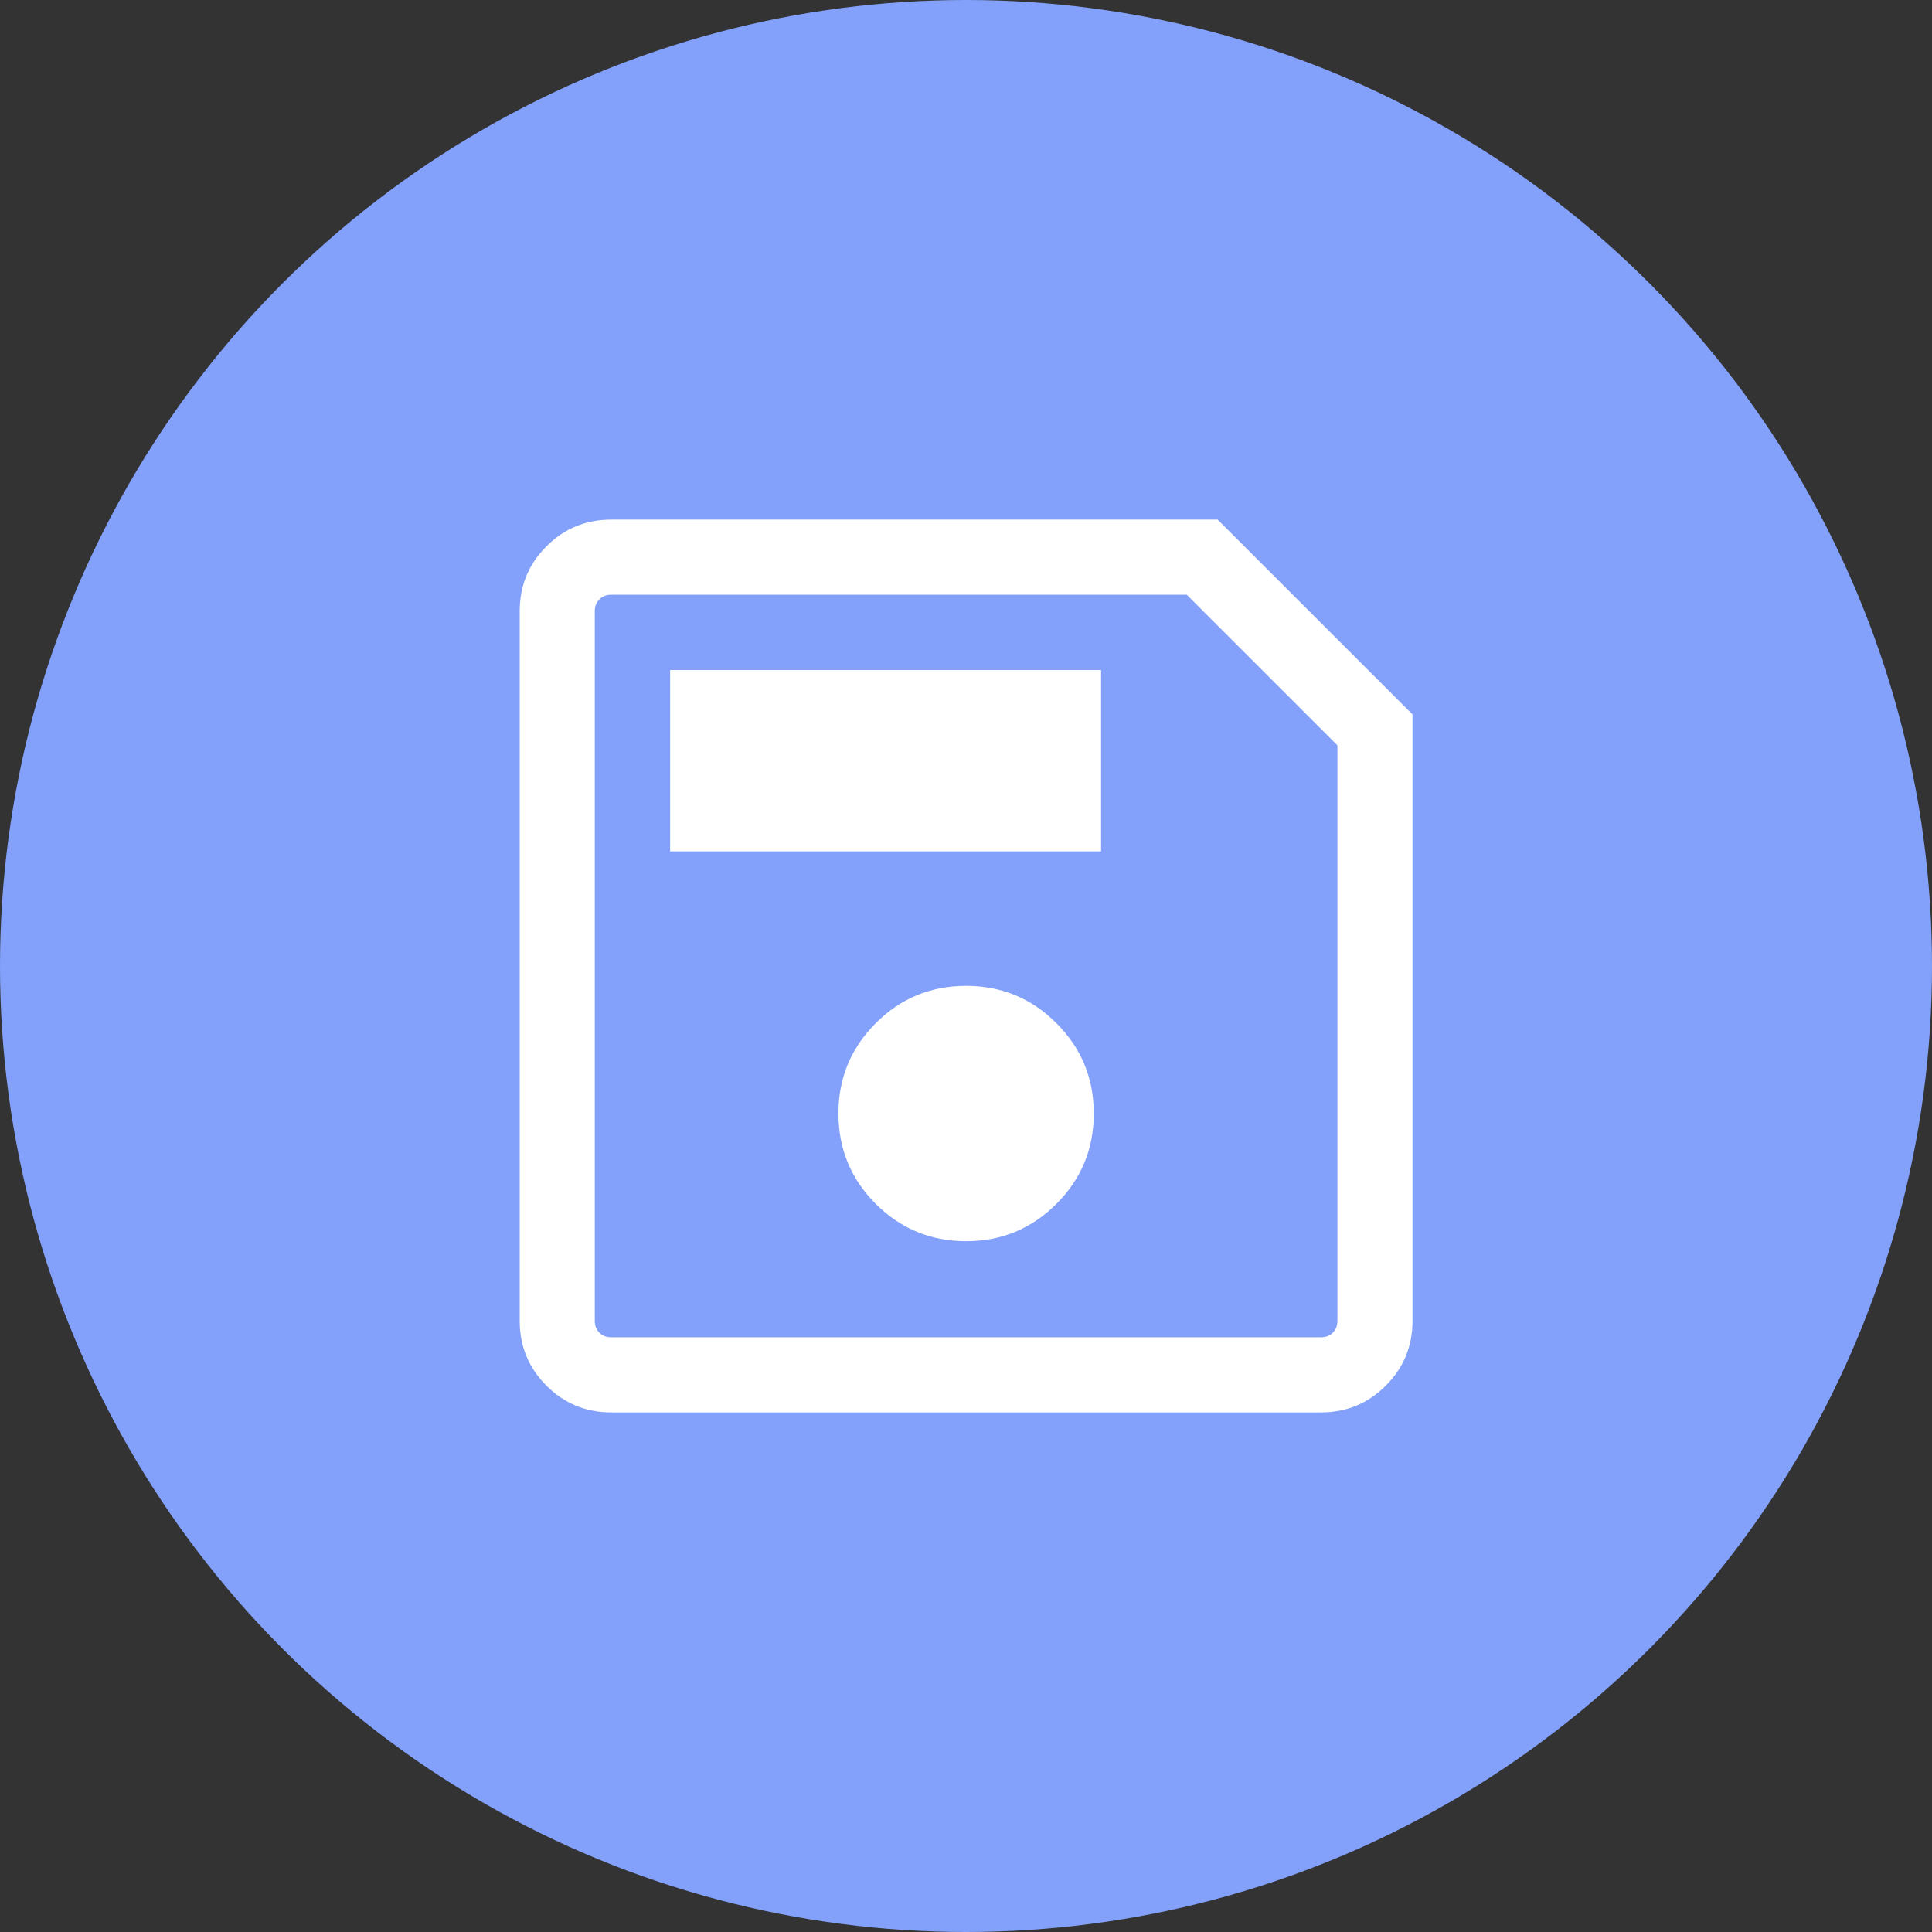 <svg width="36" height="36" viewBox="0 0 36 36" fill="none" xmlns="http://www.w3.org/2000/svg">
<rect x="0" y="0" width="36" height="36" fill="#333333" stroke="none"/>
<circle cx="18" cy="18" r="18" fill="#83A1FB"/>
<path d="M26.32 13.312V24.613C26.32 25.086 26.154 25.488 25.822 25.82C25.49 26.152 25.088 26.318 24.616 26.318H11.388C10.916 26.318 10.513 26.152 10.182 25.82C9.85 25.488 9.684 25.086 9.684 24.614V11.386C9.684 10.914 9.85 10.511 10.182 10.18C10.513 9.848 10.916 9.682 11.389 9.682H22.689L26.32 13.312ZM24.921 13.888L22.113 11.081H11.39C11.3 11.081 11.227 11.11 11.169 11.167C11.111 11.225 11.083 11.299 11.083 11.388V24.611C11.083 24.701 11.111 24.775 11.169 24.833C11.227 24.89 11.3 24.919 11.39 24.919H24.613C24.703 24.919 24.777 24.89 24.835 24.833C24.892 24.775 24.921 24.701 24.921 24.611V13.888ZM18.002 23.128C18.66 23.128 19.222 22.896 19.685 22.432C20.149 21.969 20.381 21.408 20.381 20.749C20.381 20.09 20.149 19.529 19.685 19.066C19.222 18.602 18.66 18.37 18.002 18.37C17.343 18.37 16.782 18.602 16.318 19.066C15.855 19.529 15.623 20.09 15.623 20.749C15.623 21.408 15.855 21.969 16.318 22.432C16.782 22.896 17.343 23.128 18.002 23.128ZM12.487 15.864H20.517V12.485H12.487V15.864ZM11.083 13.888V24.919V11.081V13.888Z" fill="white"/>
</svg>
